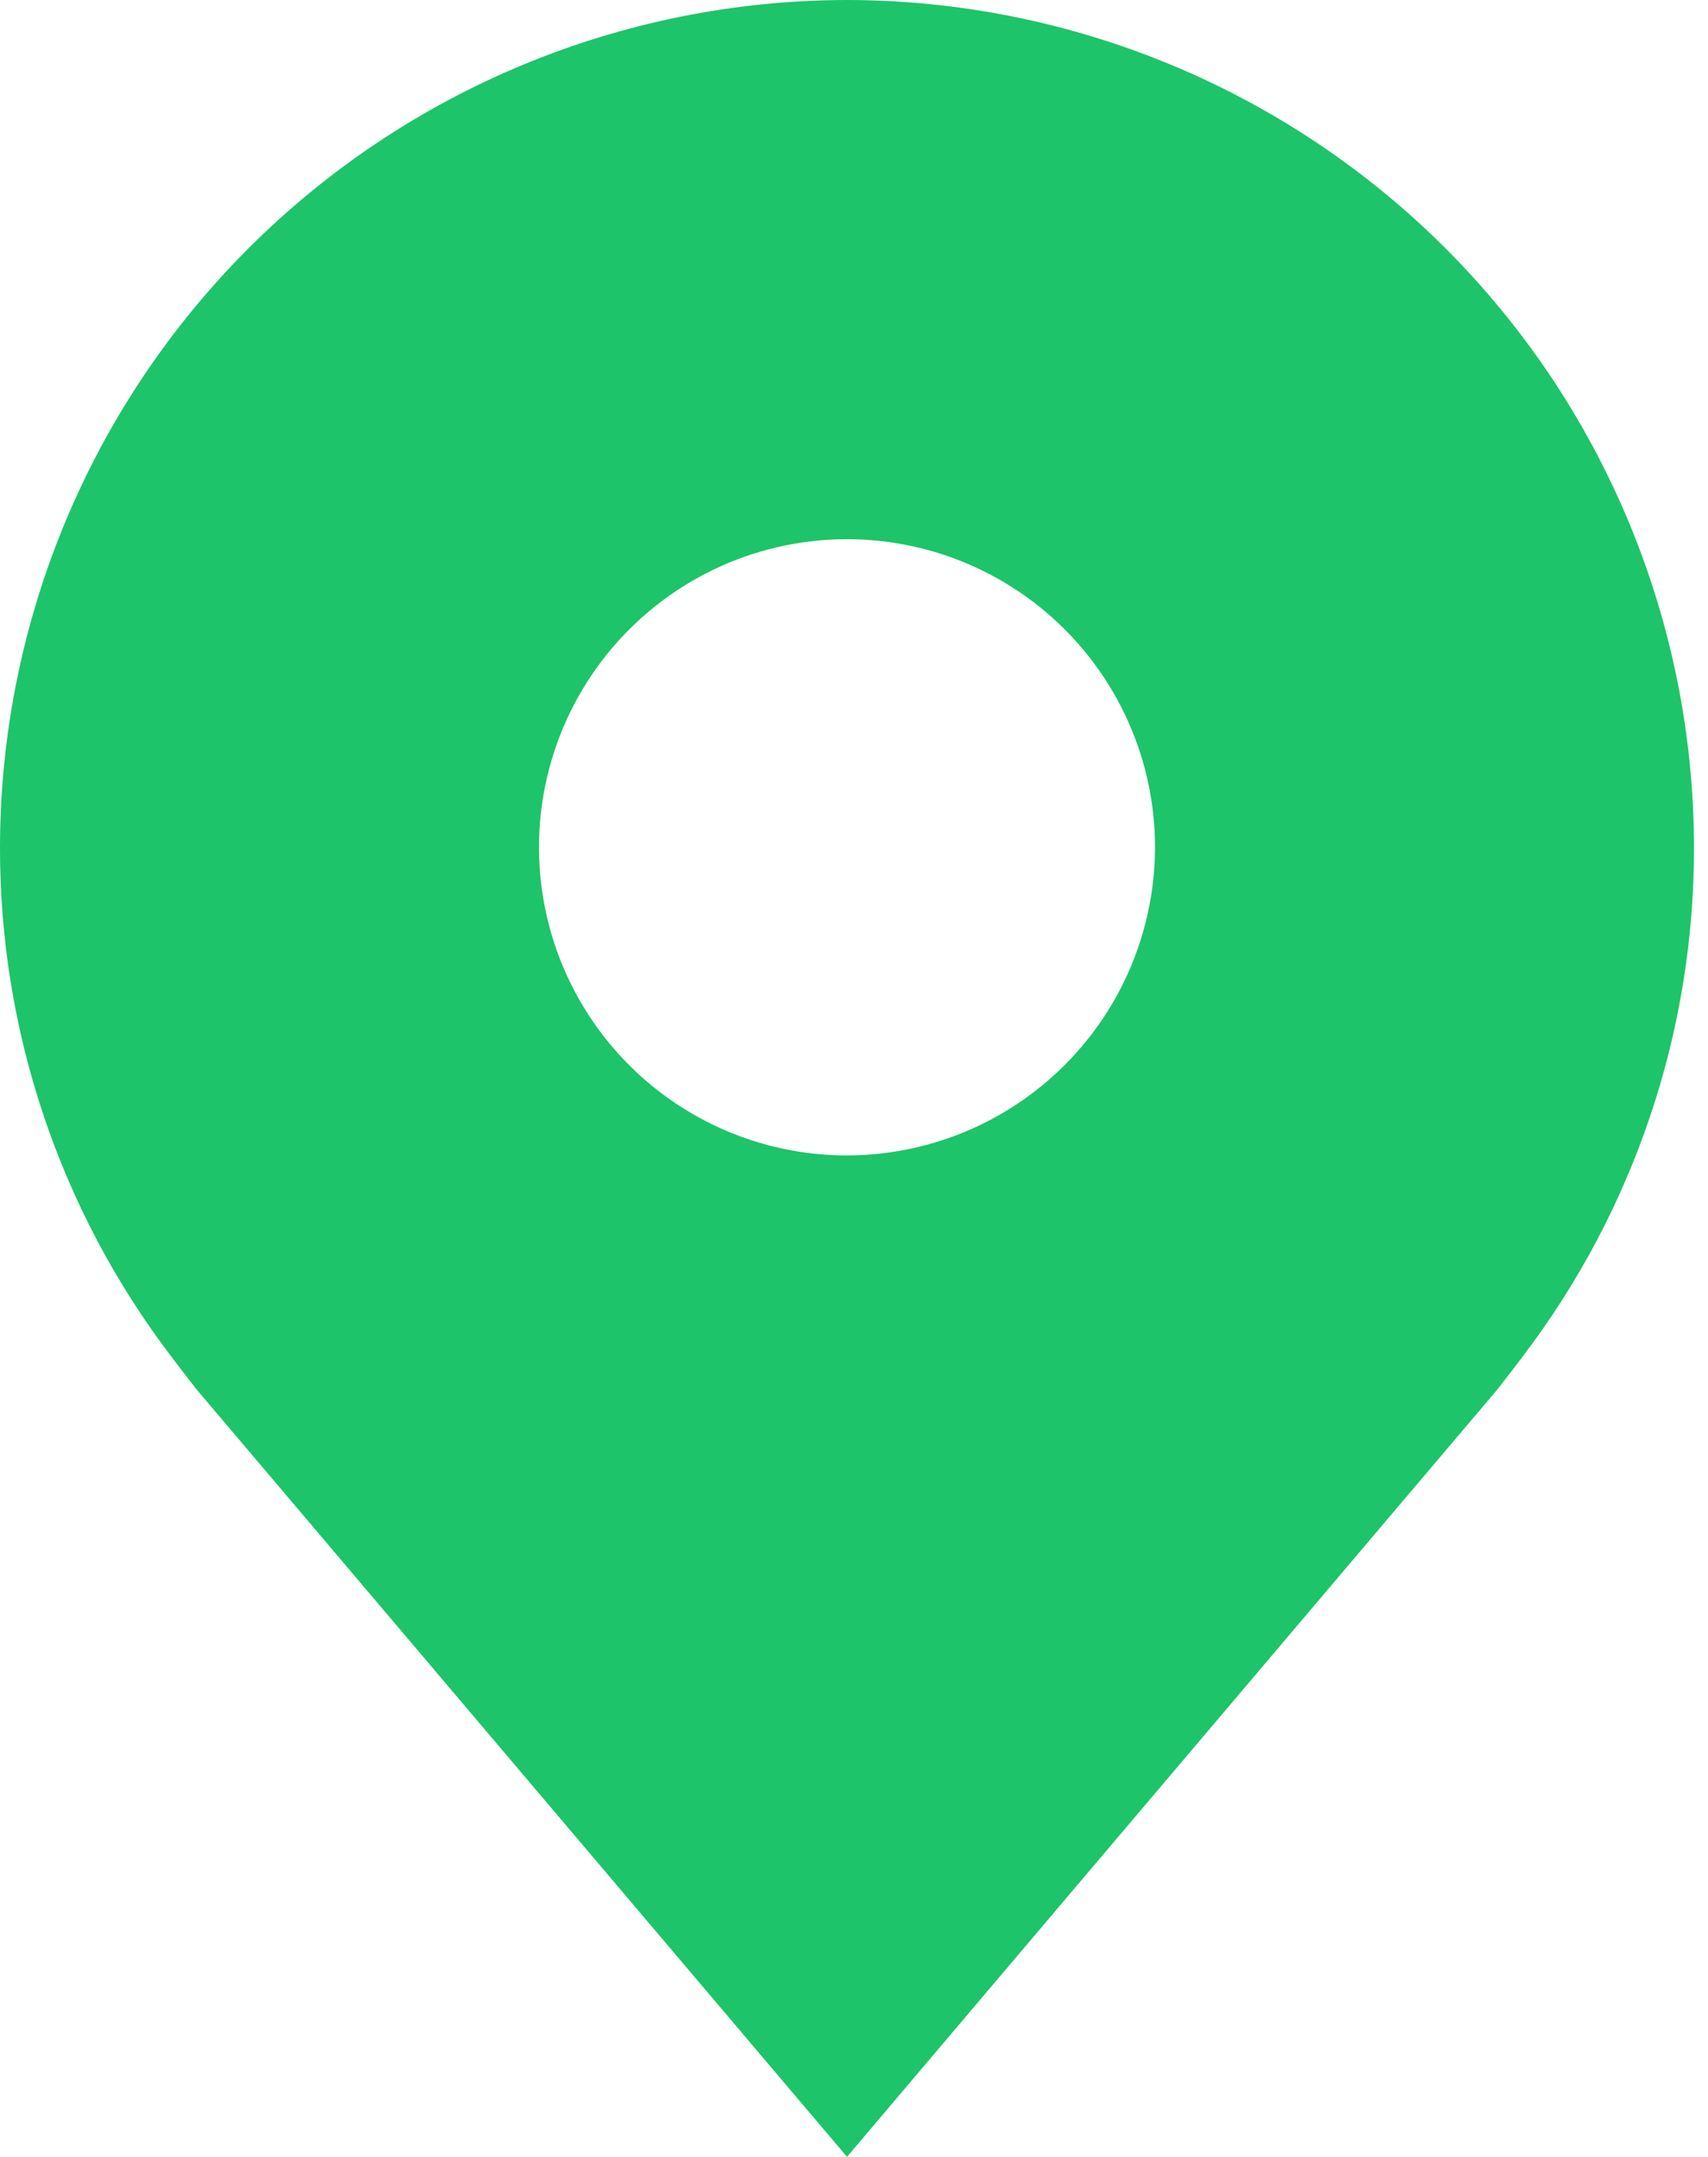<?xml version="1.0" encoding="UTF-8"?> <svg xmlns="http://www.w3.org/2000/svg" width="61" height="77" viewBox="0 0 61 77" fill="none"> <path d="M30.25 0C22.23 0.009 14.541 3.2 8.87 8.87C3.2 14.541 0.009 22.23 3.21829e-05 30.25C-0.01 36.804 2.131 43.18 6.094 48.4C6.094 48.4 6.919 49.486 7.054 49.643L30.25 77L53.457 49.629C53.578 49.483 54.406 48.4 54.406 48.4L54.409 48.392C58.37 43.174 60.509 36.801 60.5 30.25C60.491 22.23 57.3 14.541 51.63 8.87C45.959 3.2 38.27 0.009 30.25 0ZM30.25 41.25C28.074 41.25 25.948 40.605 24.139 39.396C22.33 38.188 20.92 36.469 20.087 34.459C19.255 32.45 19.037 30.238 19.461 28.104C19.886 25.97 20.933 24.01 22.472 22.472C24.01 20.933 25.97 19.886 28.104 19.461C30.238 19.037 32.45 19.255 34.459 20.087C36.469 20.92 38.188 22.33 39.396 24.139C40.605 25.948 41.25 28.074 41.25 30.25C41.246 33.166 40.086 35.962 38.024 38.024C35.962 40.086 33.166 41.246 30.25 41.25Z" fill="#1DC46A"></path> </svg> 